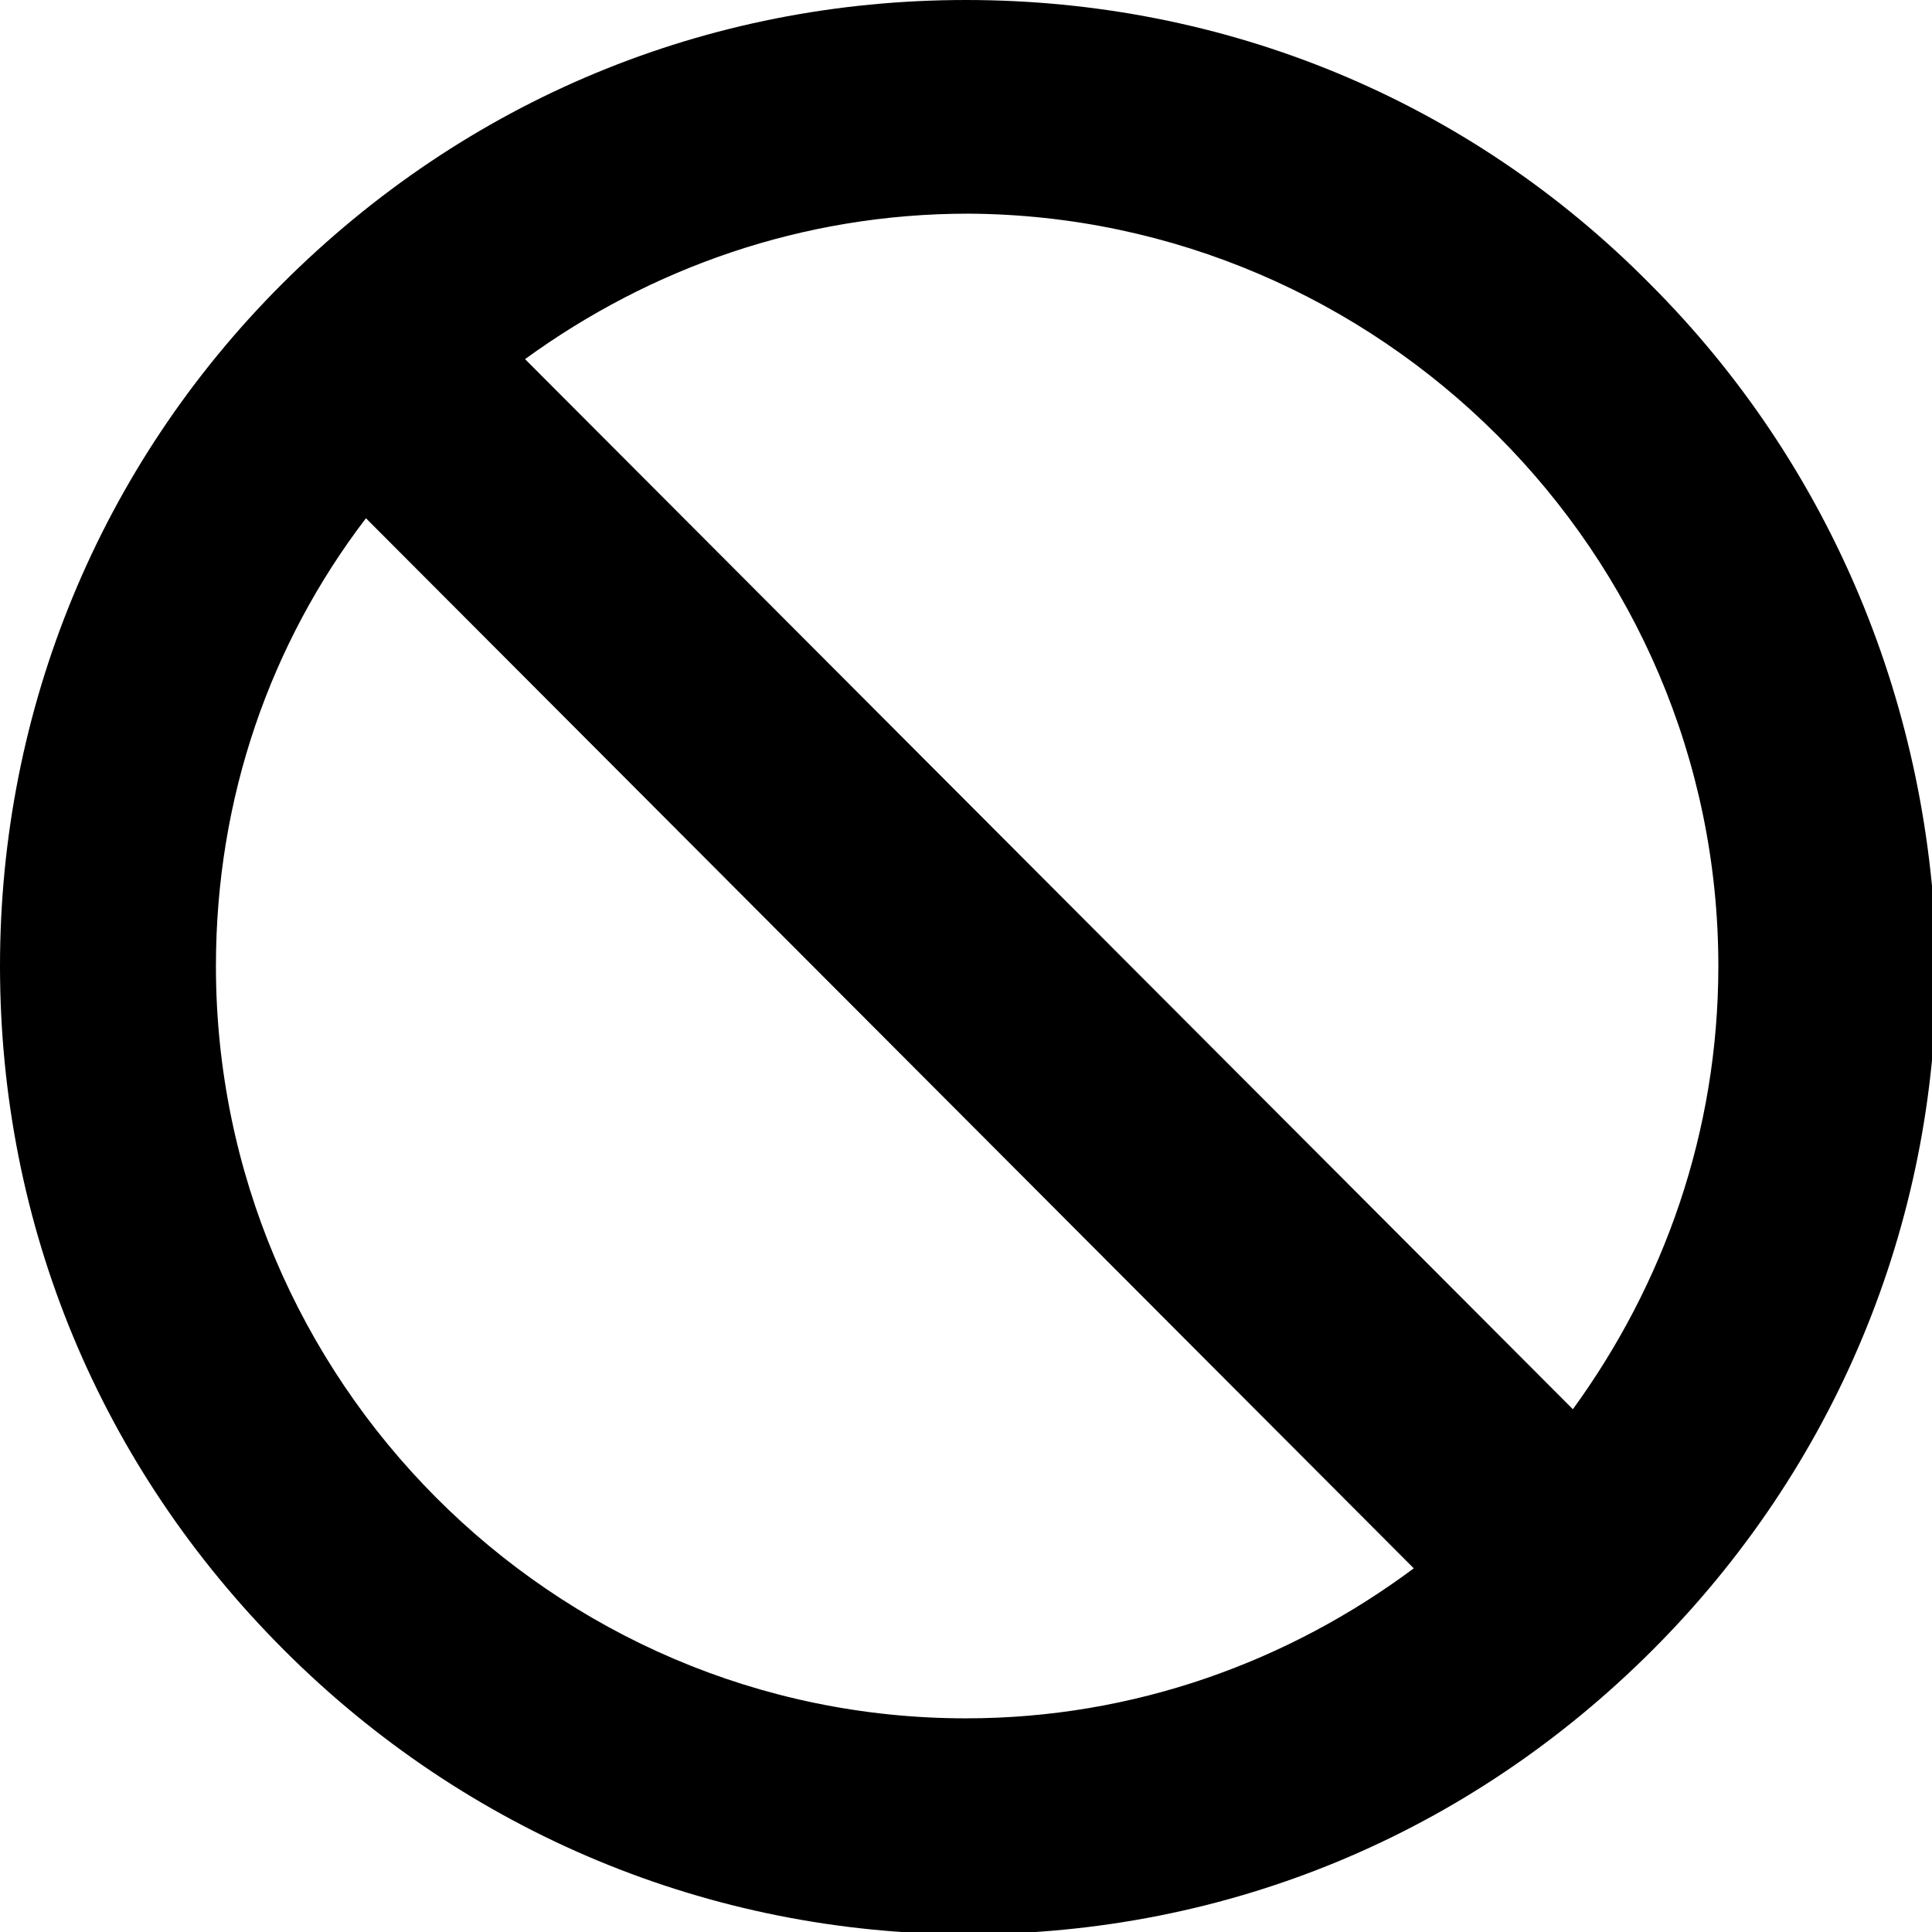 <?xml version="1.0" encoding="utf-8"?>
<!-- Generator: Adobe Illustrator 18.0.0, SVG Export Plug-In . SVG Version: 6.00 Build 0)  -->
<!DOCTYPE svg PUBLIC "-//W3C//DTD SVG 1.1//EN" "http://www.w3.org/Graphics/SVG/1.1/DTD/svg11.dtd">
<svg version="1.1"
	 id="Calque_1" shape-rendering="geometricPrecision" text-rendering="geometricPrecision" image-rendering="optimizeQuality"
	 xmlns="http://www.w3.org/2000/svg" xmlns:xlink="http://www.w3.org/1999/xlink" x="0px" y="0px" viewBox="0 0 85 85"
	 style="enable-background:new 0 0 85 85;" xml:space="preserve">
<g id="Plan_x0020_1">
	<path id="_389507272" d="M72.6,12.5C64.6,4.4,53.9,0,42.5,0c-11.4,0-22,4.4-30.1,12.5C4.4,20.5,0,31.2,0,42.5
		c0,11.4,4.4,22,12.5,30.1c8,8,18.7,12.5,30.1,12.5c11.4,0,22-4.4,30.1-12.5c8-8,12.5-18.7,12.5-30.1C85,31.2,80.6,20.5,72.6,12.5z
		 M75.6,42.5c0,7.3-2.4,14-6.4,19.5L23.1,15.8c5.5-4,12.2-6.4,19.5-6.4C60.7,9.5,75.6,24.3,75.6,42.5L75.6,42.5z M9.5,42.5
		c0-7.4,2.4-14.2,6.6-19.7L62.2,69c-5.5,4.1-12.3,6.6-19.7,6.6C24.3,75.6,9.5,60.7,9.5,42.5L9.5,42.5L9.5,42.5L9.5,42.5z"/>
</g>
</svg>

